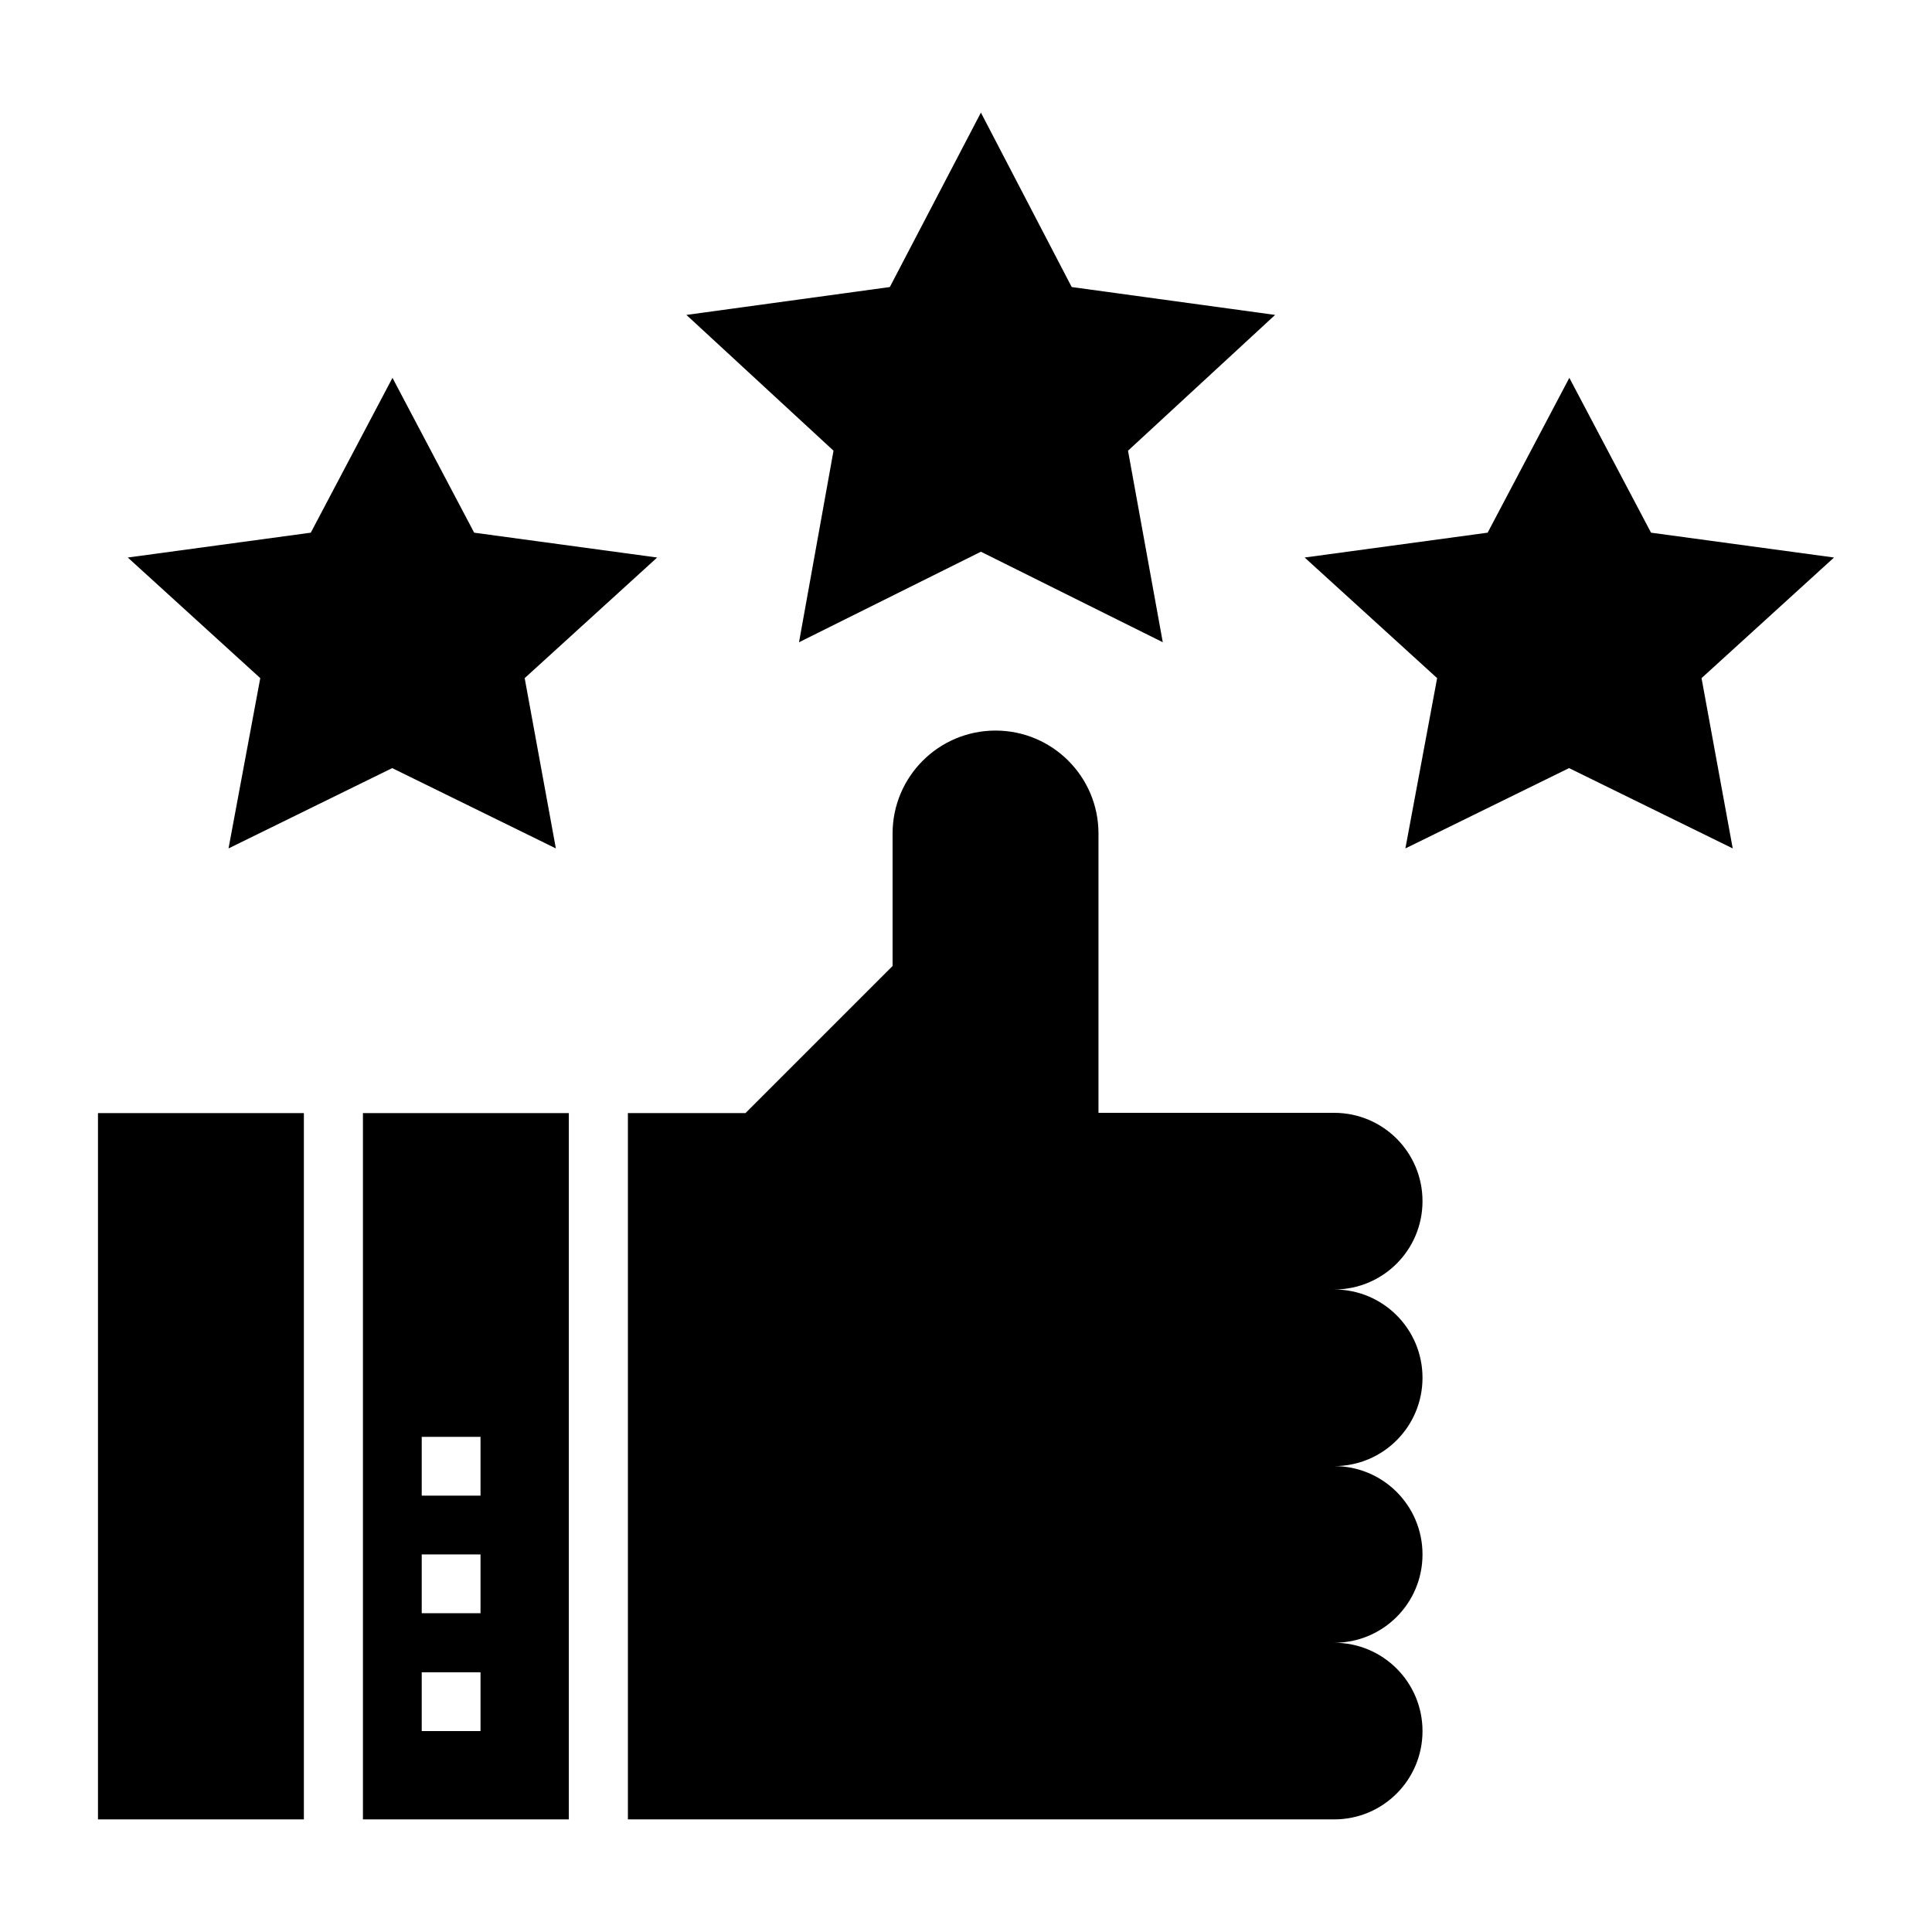 <?xml version="1.0" encoding="UTF-8"?> <!-- Generator: Adobe Illustrator 24.1.2, SVG Export Plug-In . SVG Version: 6.00 Build 0) --> <svg xmlns="http://www.w3.org/2000/svg" xmlns:xlink="http://www.w3.org/1999/xlink" id="Слой_1" x="0px" y="0px" viewBox="0 0 700 700" style="enable-background:new 0 0 700 700;" xml:space="preserve"> <g> <path d="M360.7,264.7c-20.6,0-37.3,16.7-37.3,37.3v48l-53.3,53.3h-42.6v255.9h255.9c17.7,0,32-14.3,32-32c0-17.7-14.3-32-32-32 c17.7,0,32-14.3,32-32c0-17.7-14.3-32-32-32c17.7,0,32-14.3,32-32c0-17.7-14.3-32-32-32c17.7,0,32-14.3,32-32c0-17.7-14.3-32-32-32 H398V302C398,281.4,381.3,264.7,360.7,264.7z"></path> <path d="M35.5,403.3h74.6v255.9H35.5V403.3z"></path> <path d="M289.5,232.7l65.9-32.8l65.9,32.8l-12.6-69.4l53.3-49.2L388.3,104l-32.9-63.2L322.4,104l-73.7,10.1l53.3,49.2L289.5,232.7z "></path> <path d="M509.2,307.4l59.3-29.1l59.3,29.1l-11.3-61.7l48-43.7l-66.3-9l-29.6-56.1l-29.6,56.1l-66.3,9l48,43.7L509.2,307.4z"></path> <path d="M82.8,307.4l59.3-29.1l59.3,29.1l-11.3-61.7l48-43.7l-66.3-9l-29.6-56.1l-29.6,56.1l-66.3,9l48,43.7L82.8,307.4z"></path> <path d="M206.1,403.3h-74.6v255.9h74.6V403.3z M174.1,627.2h-21.3v-21.3h21.3V627.2z M174.1,584.5h-21.3v-21.3h21.3V584.5z M174.1,541.9h-21.3v-21.3h21.3V541.9z"></path> </g> </svg> 